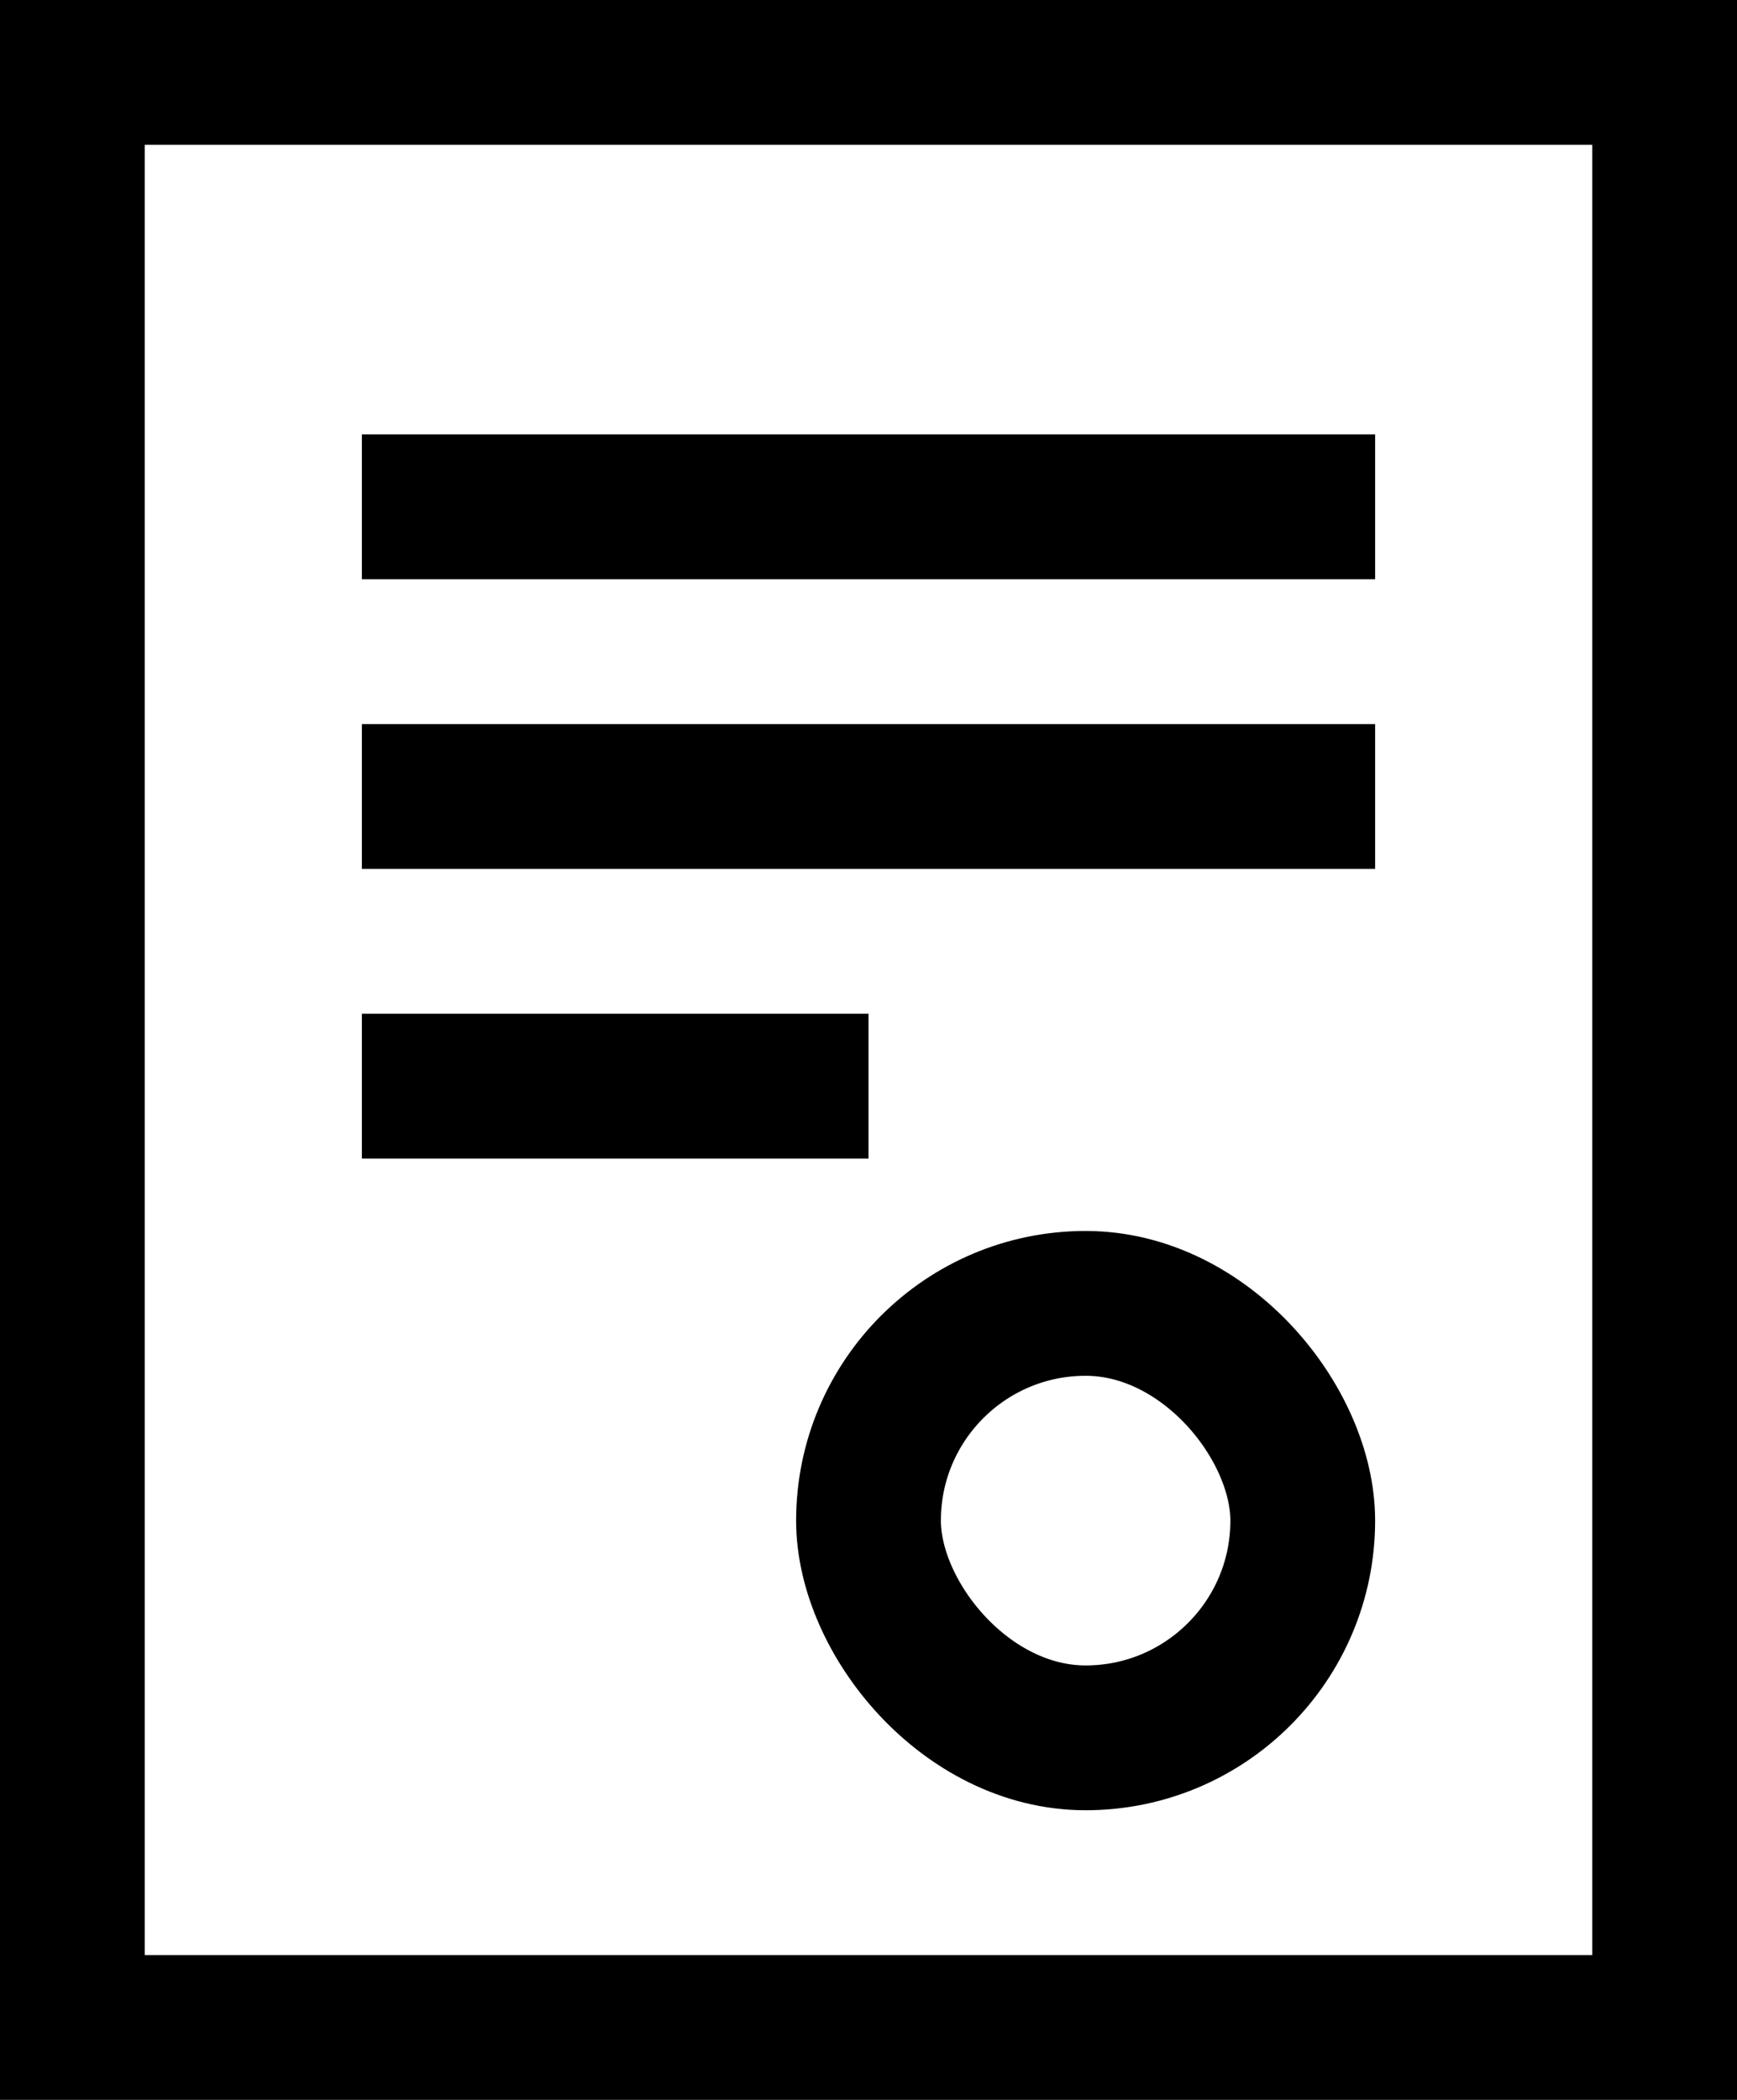 <svg width="24" height="29" viewBox="0 0 24 29" fill="none" xmlns="http://www.w3.org/2000/svg">
<rect x="5" y="6" width="14" height="2" fill="black"/>
<rect x="5" y="10" width="14" height="2" fill="black"/>
<rect x="5" y="14" width="7" height="2" fill="black"/>
<rect x="1" y="1" width="22" height="27" stroke="black" stroke-width="2"/>
<rect x="12" y="18" width="6" height="6" rx="3" stroke="black" stroke-width="2"/>
</svg>
